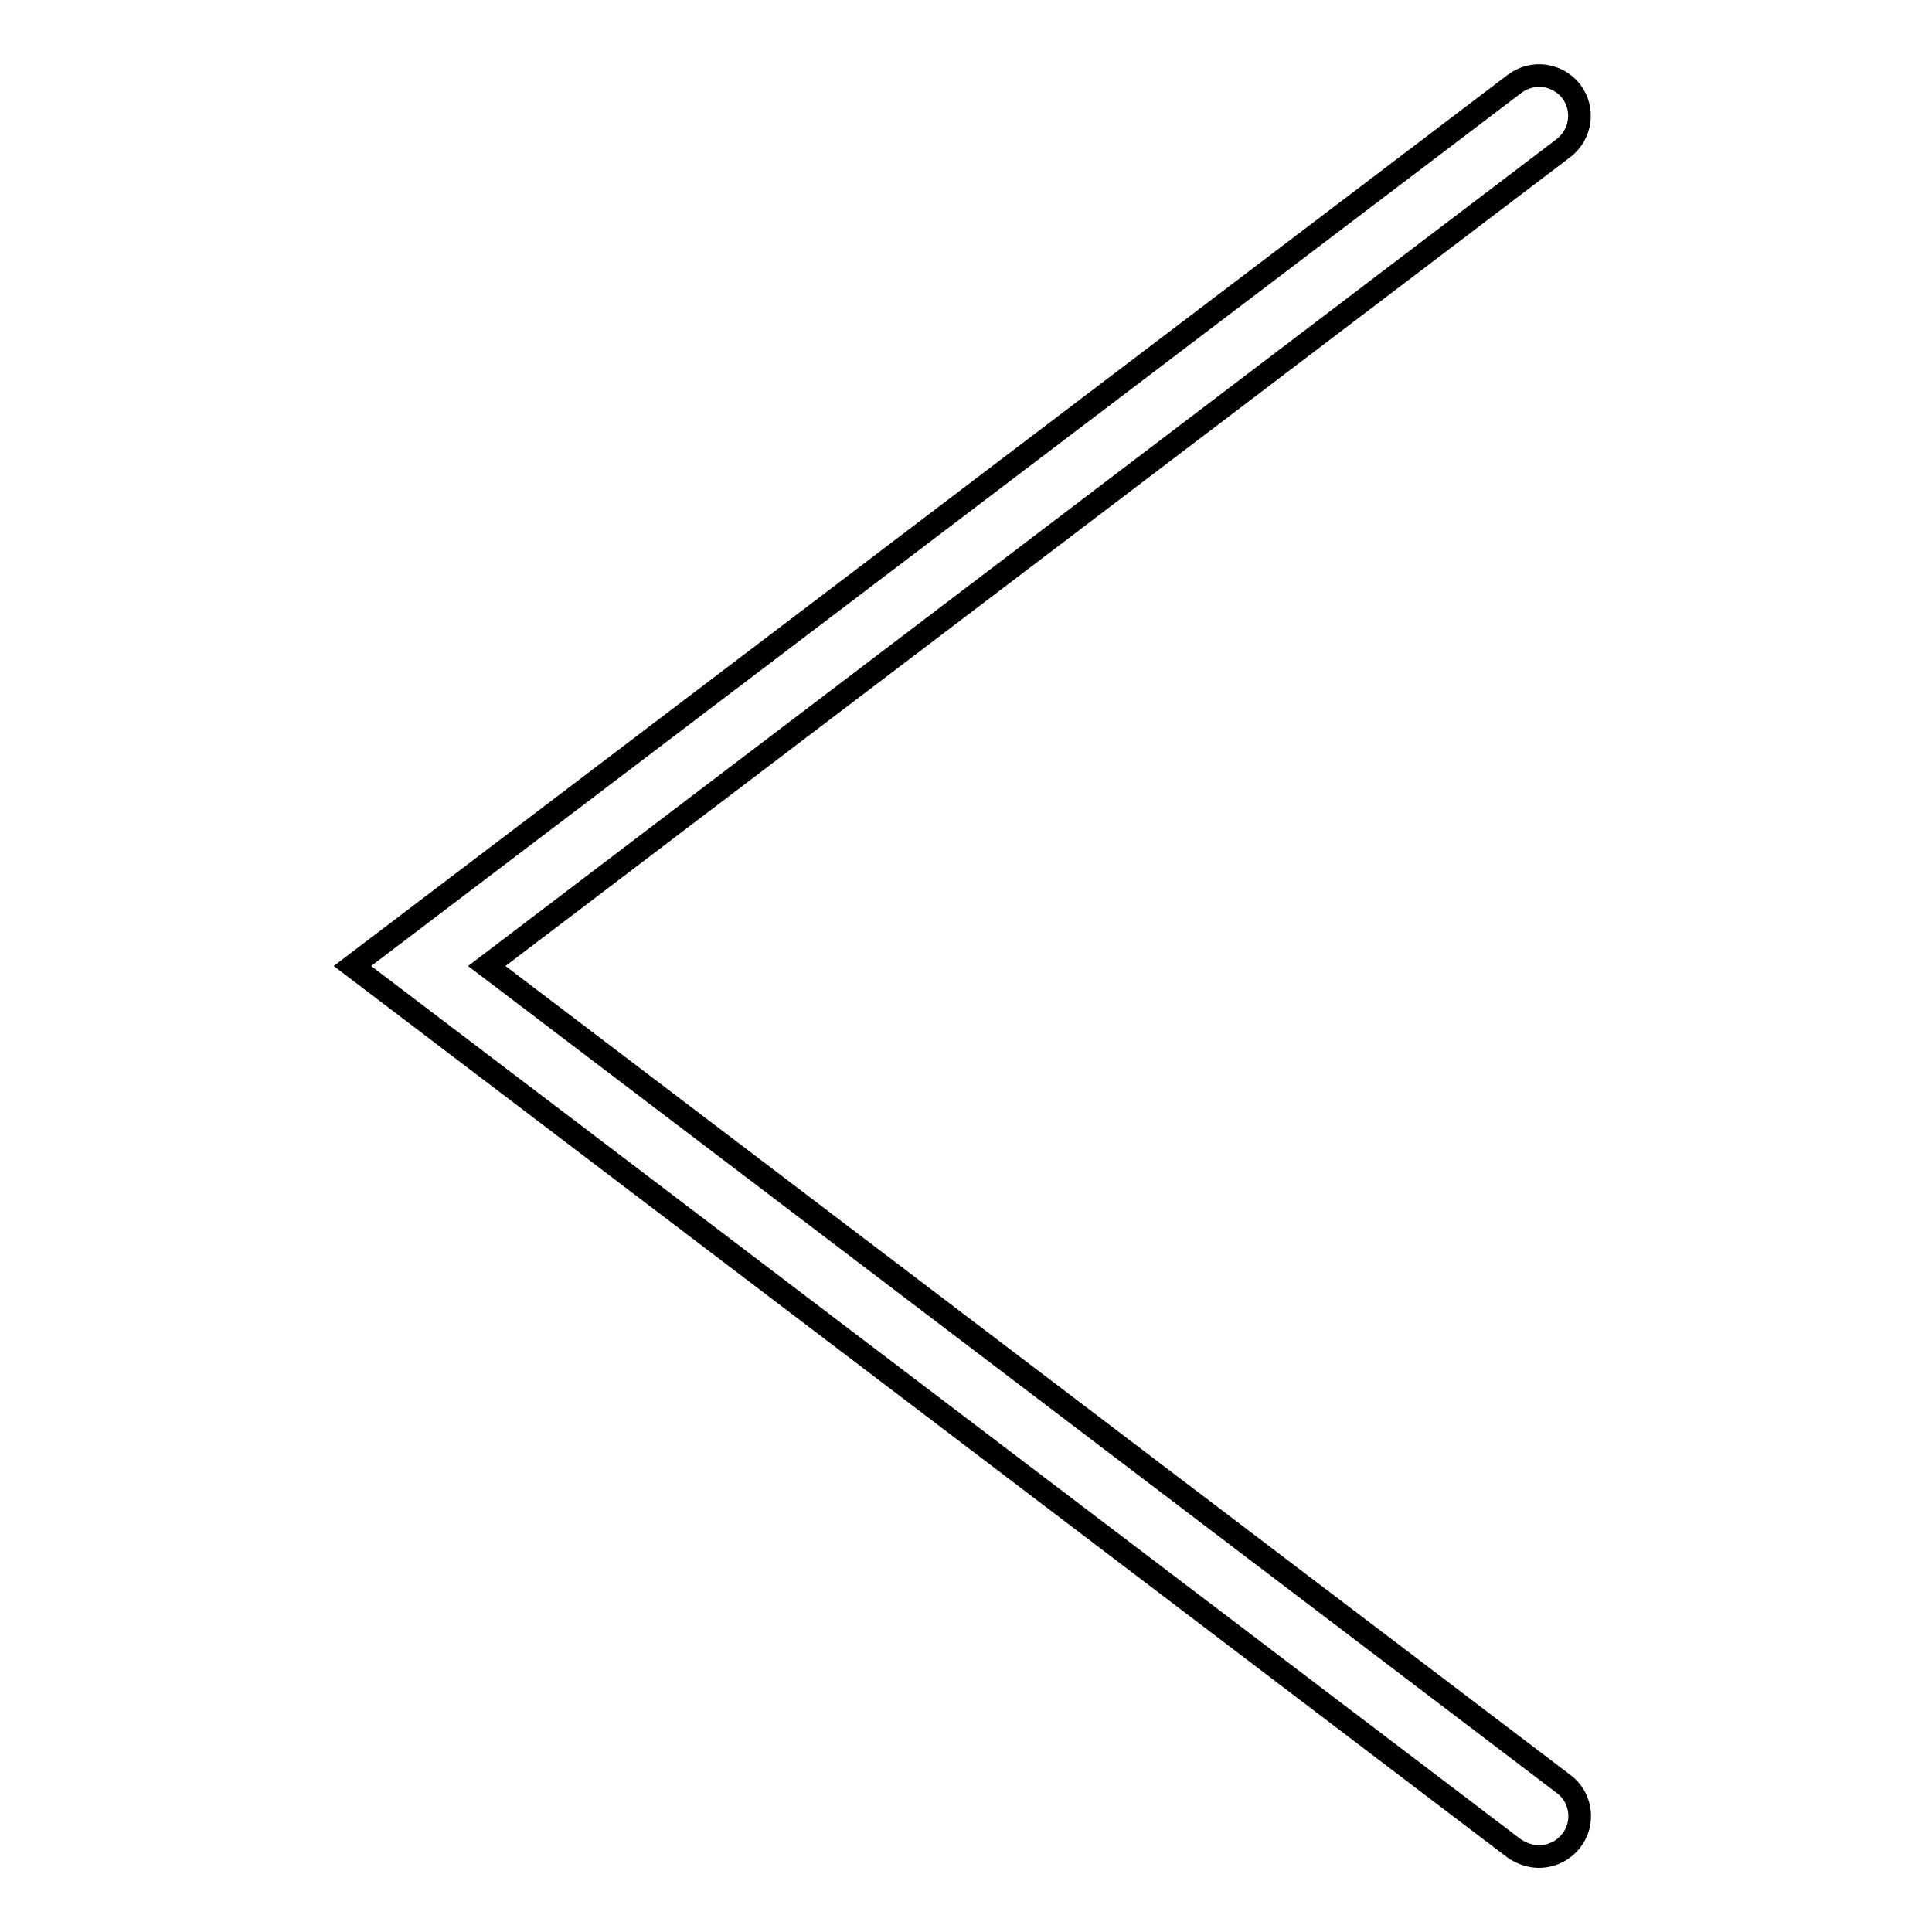 <?xml version="1.0" encoding="utf-8"?>
<!-- Svg Vector Icons : http://www.onlinewebfonts.com/icon -->
<!DOCTYPE svg PUBLIC "-//W3C//DTD SVG 1.1//EN" "http://www.w3.org/Graphics/SVG/1.1/DTD/svg11.dtd">
<svg version="1.1" xmlns="http://www.w3.org/2000/svg" xmlns:xlink="http://www.w3.org/1999/xlink" x="0px" y="0px" viewBox="0 0 256 256" enable-background="new 0 0 256 256" xml:space="preserve">
<g><g><g><g><path stroke-width="3" fill-opacity="0" stroke="#000000"  d="M203.9,246c-1.1,0-2.3-0.4-3.3-1.1L46.7,128L200.7,11.1c2.4-1.8,5.7-1.3,7.5,1c1.8,2.4,1.3,5.7-1,7.5L64.5,128l142.7,108.4c2.4,1.8,2.8,5.2,1,7.5C207.1,245.3,205.5,246,203.9,246z"/></g></g><g></g><g></g><g></g><g></g><g></g><g></g><g></g><g></g><g></g><g></g><g></g><g></g><g></g><g></g><g></g></g></g>
</svg>